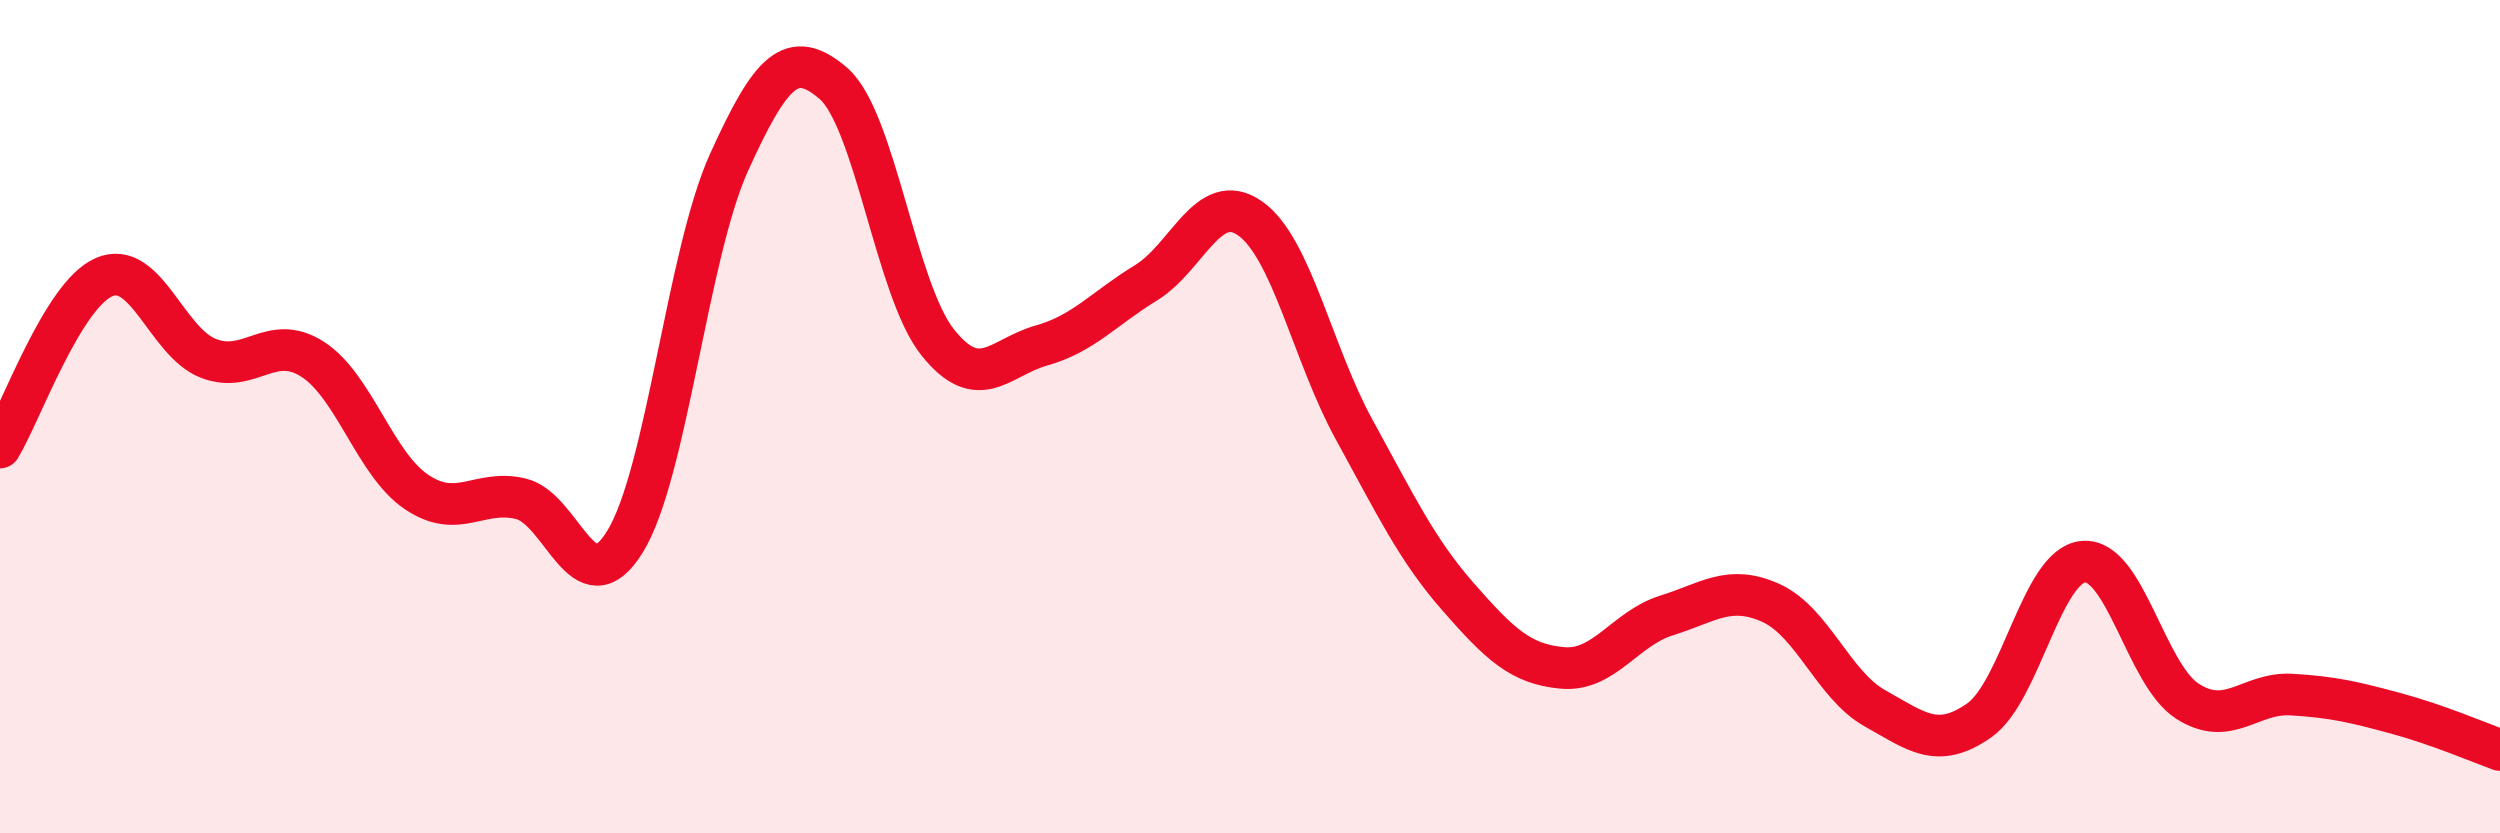 
    <svg width="60" height="20" viewBox="0 0 60 20" xmlns="http://www.w3.org/2000/svg">
      <path
        d="M 0,10.74 C 0.5,9.92 1.5,7.08 2.5,6.65 C 3.5,6.22 4,8.21 5,8.6 C 6,8.99 6.5,7.98 7.5,8.62 C 8.5,9.26 9,11.14 10,11.81 C 11,12.48 11.5,11.73 12.5,11.97 C 13.5,12.21 14,14.62 15,13 C 16,11.38 16.5,6.09 17.5,3.89 C 18.5,1.69 19,1.14 20,2 C 21,2.86 21.5,6.95 22.5,8.21 C 23.5,9.47 24,8.57 25,8.29 C 26,8.01 26.5,7.4 27.5,6.79 C 28.5,6.18 29,4.54 30,5.24 C 31,5.94 31.5,8.49 32.5,10.31 C 33.5,12.13 34,13.19 35,14.33 C 36,15.47 36.5,15.94 37.5,16.03 C 38.5,16.12 39,15.08 40,14.77 C 41,14.46 41.5,14.02 42.5,14.47 C 43.5,14.92 44,16.44 45,17 C 46,17.56 46.5,17.99 47.5,17.29 C 48.5,16.59 49,13.57 50,13.48 C 51,13.39 51.5,16.19 52.5,16.83 C 53.5,17.47 54,16.61 55,16.67 C 56,16.73 56.5,16.85 57.5,17.12 C 58.5,17.39 59.5,17.82 60,18L60 20L0 20Z"
        fill="#EB0A25"
        opacity="0.1"
        stroke-linecap="round"
        stroke-linejoin="round"
      />
      <path
        d="M 0,10.74 C 0.5,9.92 1.5,7.08 2.5,6.65 C 3.5,6.22 4,8.21 5,8.6 C 6,8.99 6.5,7.98 7.5,8.62 C 8.5,9.26 9,11.14 10,11.81 C 11,12.48 11.5,11.73 12.5,11.97 C 13.5,12.21 14,14.62 15,13 C 16,11.38 16.5,6.09 17.5,3.89 C 18.5,1.69 19,1.14 20,2 C 21,2.86 21.5,6.95 22.5,8.21 C 23.5,9.47 24,8.57 25,8.29 C 26,8.01 26.5,7.4 27.5,6.79 C 28.5,6.18 29,4.54 30,5.24 C 31,5.94 31.5,8.49 32.5,10.31 C 33.5,12.13 34,13.19 35,14.33 C 36,15.47 36.5,15.94 37.5,16.03 C 38.5,16.12 39,15.08 40,14.77 C 41,14.46 41.5,14.02 42.5,14.47 C 43.5,14.92 44,16.44 45,17 C 46,17.56 46.5,17.99 47.5,17.29 C 48.5,16.59 49,13.57 50,13.48 C 51,13.39 51.5,16.19 52.5,16.83 C 53.5,17.47 54,16.61 55,16.67 C 56,16.73 56.5,16.85 57.5,17.12 C 58.5,17.39 59.5,17.82 60,18"
        stroke="#EB0A25"
        stroke-width="1"
        fill="none"
        stroke-linecap="round"
        stroke-linejoin="round"
      />
    </svg>
  